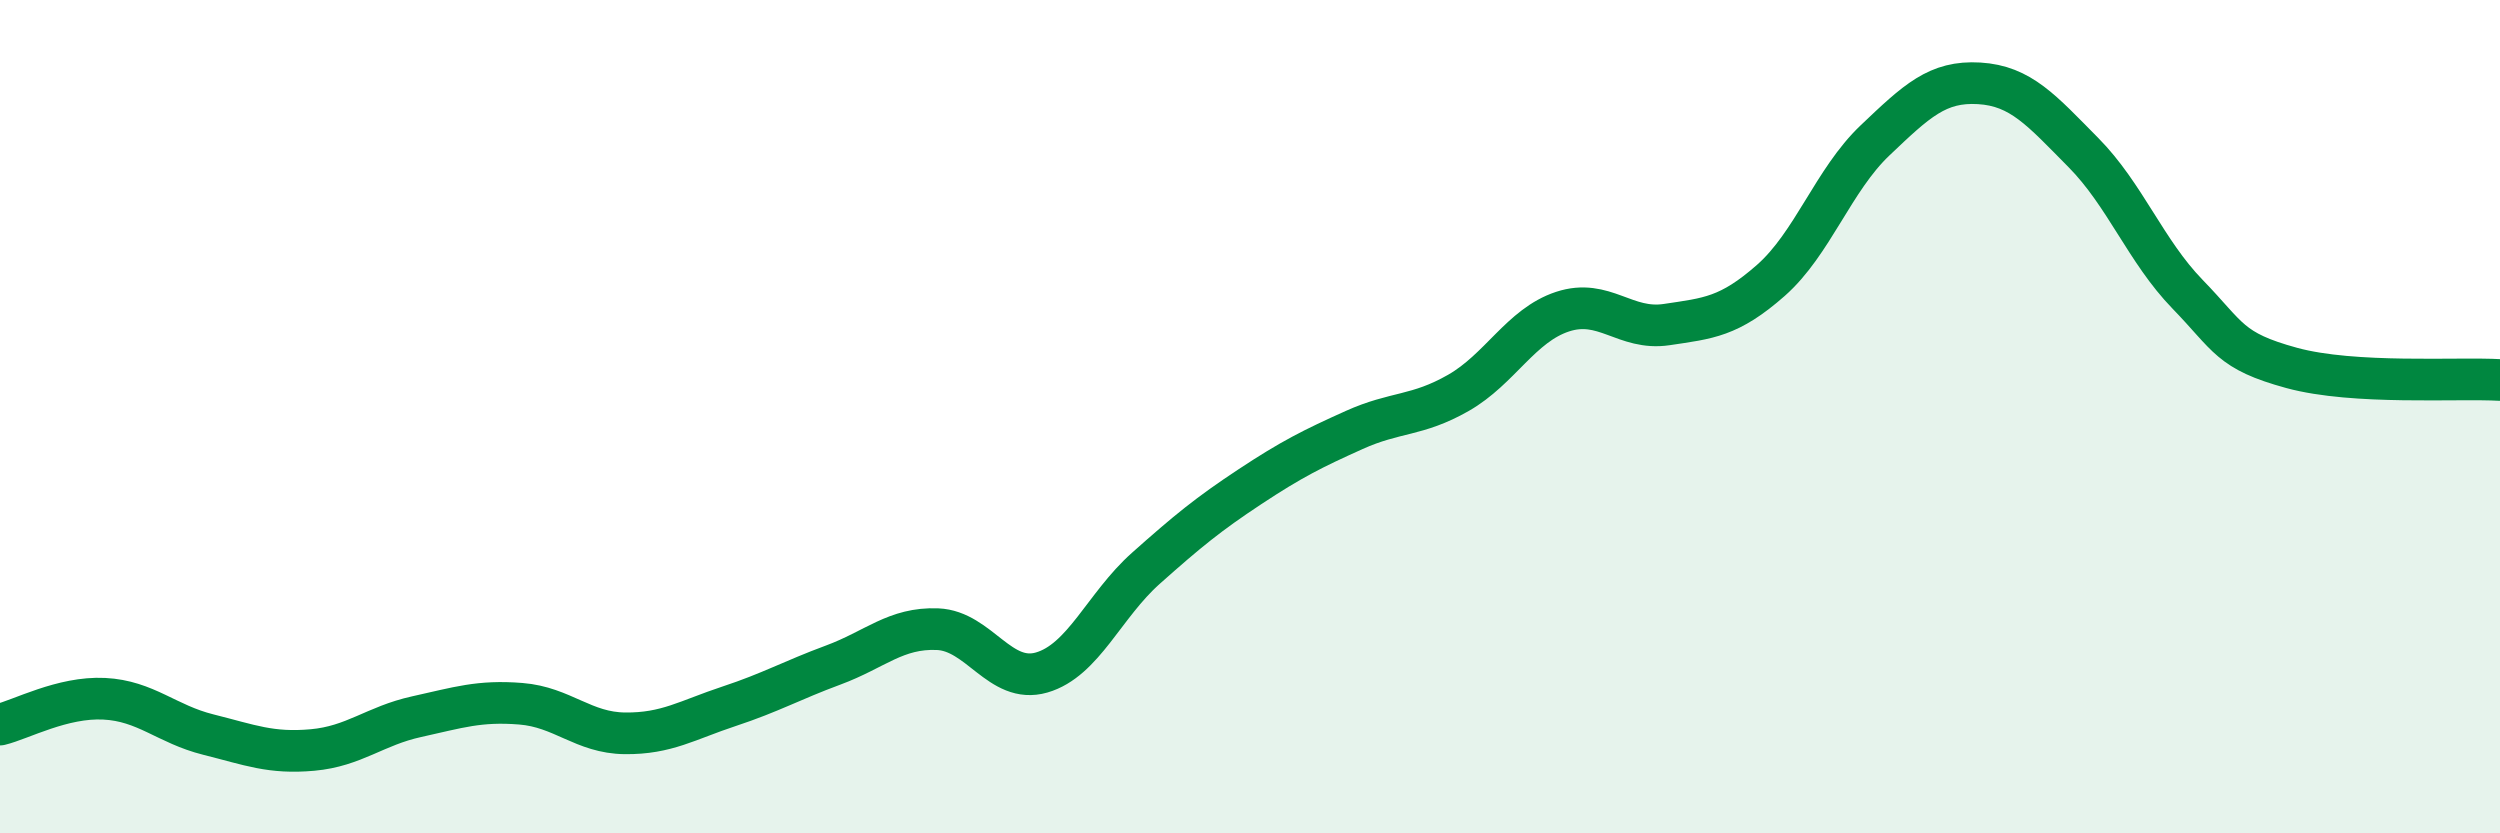 
    <svg width="60" height="20" viewBox="0 0 60 20" xmlns="http://www.w3.org/2000/svg">
      <path
        d="M 0,17.39 C 0.5,17.27 1.5,16.72 2.5,16.77 C 3.5,16.82 4,17.38 5,17.63 C 6,17.88 6.5,18.09 7.5,18 C 8.5,17.91 9,17.42 10,17.2 C 11,16.98 11.5,16.81 12.5,16.89 C 13.5,16.97 14,17.59 15,17.6 C 16,17.61 16.5,17.28 17.5,16.95 C 18.5,16.62 19,16.33 20,15.96 C 21,15.59 21.5,15.06 22.5,15.1 C 23.5,15.14 24,16.43 25,16.14 C 26,15.85 26.5,14.53 27.5,13.64 C 28.5,12.75 29,12.34 30,11.68 C 31,11.02 31.5,10.77 32.5,10.32 C 33.5,9.87 34,10 35,9.43 C 36,8.86 36.5,7.81 37.5,7.48 C 38.5,7.15 39,7.94 40,7.79 C 41,7.64 41.5,7.61 42.5,6.73 C 43.5,5.85 44,4.32 45,3.37 C 46,2.42 46.5,1.94 47.5,2 C 48.5,2.06 49,2.65 50,3.66 C 51,4.67 51.5,6.03 52.5,7.06 C 53.5,8.09 53.5,8.42 55,8.83 C 56.5,9.24 59,9.06 60,9.12L60 20L0 20Z"
        fill="#008740"
        opacity="0.1"
        stroke-linecap="round"
        stroke-linejoin="round"
      />
      <path
        d="M 0,17.39 C 0.5,17.27 1.5,16.72 2.5,16.77 C 3.5,16.82 4,17.38 5,17.63 C 6,17.88 6.5,18.09 7.5,18 C 8.5,17.91 9,17.42 10,17.2 C 11,16.98 11.5,16.81 12.5,16.89 C 13.5,16.97 14,17.59 15,17.6 C 16,17.61 16.5,17.28 17.5,16.95 C 18.5,16.62 19,16.33 20,15.96 C 21,15.59 21.5,15.06 22.5,15.1 C 23.5,15.14 24,16.43 25,16.14 C 26,15.85 26.5,14.53 27.5,13.64 C 28.5,12.75 29,12.34 30,11.68 C 31,11.02 31.5,10.77 32.5,10.32 C 33.5,9.87 34,10 35,9.43 C 36,8.86 36.5,7.81 37.5,7.48 C 38.5,7.15 39,7.94 40,7.79 C 41,7.64 41.5,7.61 42.5,6.73 C 43.5,5.85 44,4.32 45,3.37 C 46,2.42 46.5,1.94 47.5,2 C 48.5,2.06 49,2.65 50,3.66 C 51,4.67 51.5,6.03 52.5,7.06 C 53.5,8.09 53.5,8.42 55,8.83 C 56.5,9.24 59,9.06 60,9.12"
        stroke="#008740"
        stroke-width="1"
        fill="none"
        stroke-linecap="round"
        stroke-linejoin="round"
      />
    </svg>
  